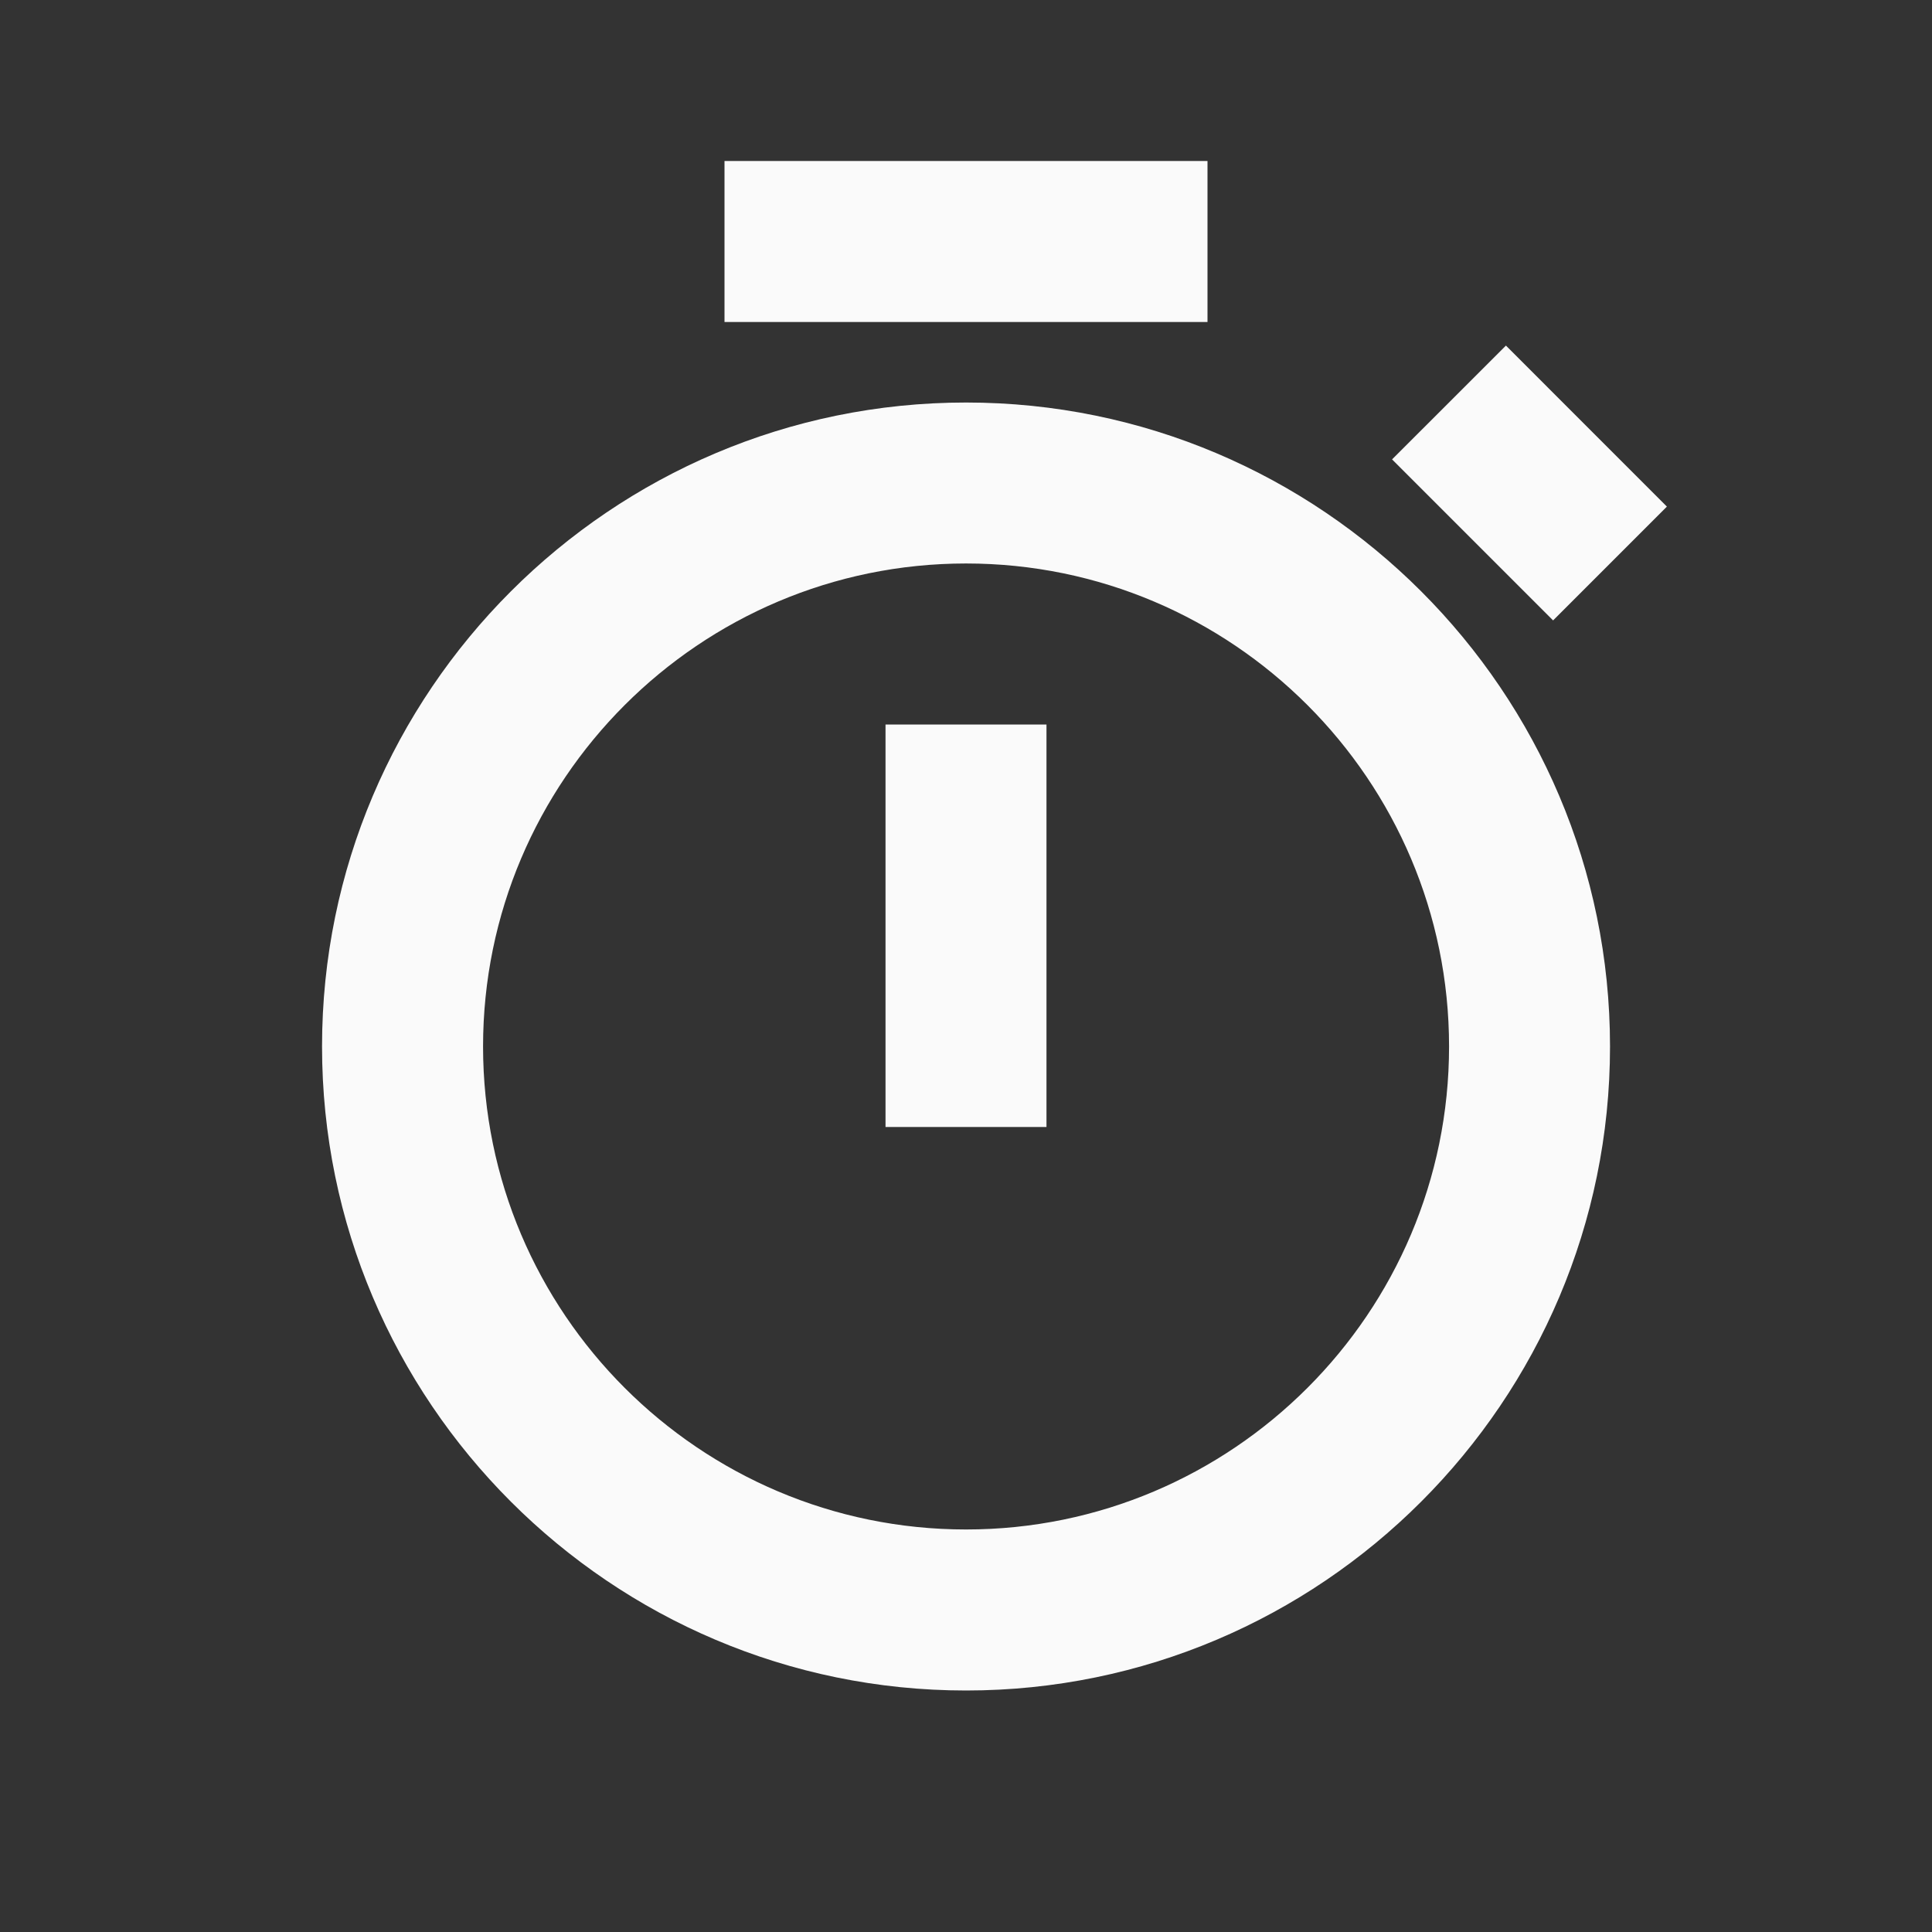 <svg width="32" height="32" viewBox="0 0 32 32" fill="none" xmlns="http://www.w3.org/2000/svg">
<rect x="0" y="0" width="32" height="32" fill="#333333" stroke="none"/>
<path d="M16.001 6.667C10.119 6.667 5.334 11.452 5.334 17.333C5.334 23.215 10.119 28 16.001 28C21.882 28 26.667 23.215 26.667 17.333C26.667 11.452 21.882 6.667 16.001 6.667ZM16.001 25.333C11.589 25.333 8.001 21.745 8.001 17.333C8.001 12.921 11.589 9.333 16.001 9.333C20.413 9.333 24.001 12.921 24.001 17.333C24.001 21.745 20.413 25.333 16.001 25.333Z" fill="#FAFAFA"/>
<path d="M14.667 12H17.333V18.667H14.667V12ZM12 2.667H20V5.333H12V2.667ZM25.724 10.276L23.057 7.609L24.943 5.724L27.609 8.391L25.724 10.276Z" fill="#FAFAFA"/>
</svg>
